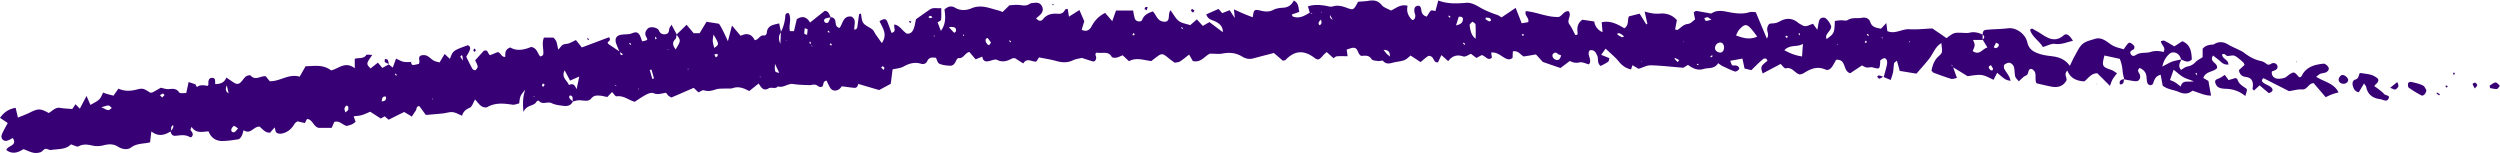 <svg xmlns="http://www.w3.org/2000/svg" width="294" height="18" viewBox="0 0 294 18" preserveAspectRatio="none"><g fill="#380075"><path d="M100.93 9.88c-.06.25-.17.48-.47.45-.47-.04-.94-.12-1.46-.18-.08.09-.19.26-.35.36-.4.24-.79.17-1.02-.18-.17-.27-.29-.58-.43-.85-.47.08-.3.49-.5.69-.32.2-.5-.11-.76-.19-.23-.08-.53.04-.79.03-.63-.02-1.26-.03-1.88-.13-.64-.09-1.14.5-1.79.28-.3.37-.75.03-1.09.23-.59.36-.87-.08-1.17-.57-.37.3-.73.58-1.11.89-.61-.33-1.22-.59-1.92-.35-.26.09-.57.04-.85.05-.38.02-.79-.01-1.14.1-.47.15-.9.28-1.4.11-.17-.06-.44.15-.66.24l-.56-.53c-.86.38-1.74.76-2.63 1.14-.13-.08-.26-.14-.36-.23-.1-.1-.18-.23-.26-.33-.53.07-.97.27-1.47.05-.21-.1-.58.02-.82.14-.47.24-.9.55-1.4.87-.69-.18-1.3-.77-2.14-.64-.13.02-.32-.3-.52-.51l-.56.59c-.32-.06-.64-.16-.96-.17-.32-.01-.62-.02-.9.31-.33.38-.58.31-1.37.24-.27-.02-.56.09-.84.15v-.14c-.03-.22.07-.49-.26-.57-.03-.01-.1.02-.12.05-.12.29.14.4.28.56.03.03.08.05.12.08-.21.49-.64.59-1.09.53-.48-.06-.99-.11-1.41-.32-.49-.24-1.08.25-1.5-.28-.02-.03-.23.02-.26.08-.32.62-1.15.32-1.55 1.24-.1-1.07-.07-1.75.2-2.63-.6.75-.6.75-.7 1.62-.25.05-.54.19-.8.15-1.02-.15-2.01-.26-2.97.29-.16.09-.49.01-.67-.11-.26-.18-.45-.46-.75-.79-.22.36-.35.86-.64.98-.44.19-.74.42-.89.93-.42-.17-.76-.39-1.11-.42-.37-.04-.76.11-1.14.15-.67.07-1.34.12-2.01.18-.28-.38-.53-.72-.77-1.05-.4.04-.29.38-.42.55-.15.19-.27.4-.46.69-.29-.18-.56-.34-.9-.54-.57.28-1.21.6-1.83.91-.18-.16-.32-.28-.46-.4-.13.07-.25.14-.46.26-.36-.23-.76-.49-1.24-.8-.3.12-.64.29-1 .4-.3.09-.62.09-.95.14.08.22.14.4.23.65-.13.09-.27.21-.43.29-.17.08-.37.12-.58.19-.5-.05-.83-.68-1.5-.47-.09.21-.2.46-.31.7h-1.52c-.65-.16-.7-1-1.38-1.05-.03-.02-.06-.05-.1-.07.04.02.08.03.12.05-.09.17-.18.33-.27.5-.32-.07-.59-.14-.88-.2-.12.1-.26.17-.33.29-.36.62-.86 1.05-1.59 1.16-.18.02-.42-.02-.54-.13-.12-.11-.13-.34-.21-.61-.2.23-.37.42-.53.62-.6.04-.92-.46-1.25-.71-.73-.02-1.04.98-1.87.42-.08.26-.13.49-.23.68-.09.16-.24.37-.39.39-.65.1-1.32.21-1.98.2-.72-.02-1.27-.44-1.52-1.13-.77.04-1.47.28-2-.53-.05.11-.09.22-.14.34.08.13.2.26.25.4.1.28-.12.58-.33.45-.55-.32-1.11-.19-1.68-.14-.37.03-.51-.22-.58-.53.16-.21.41-.38.31-.72-.34.16-.18.5-.29.73-.73.46-1.47.65-2.27 0-.05.43-.1.84-.15 1.29-.78.19-1.57.1-2.24.61-.42.31-1.05.21-1.53-.1-.54-.34-1.07-.32-1.67-.17-.41.11-.88.14-1.29.05-.58-.13-1.11-.23-1.68.08-.18.1-.53-.13-.9-.23-.59.63-1.5.52-2.34.66-.21.03-.46-.17-.67-.13-.21.05-.36.33-.56.39-.26.09-.58.12-.85.06-.38-.08-.73-.26-1.16-.42-.6.38-1.27.66-2.01.11.09-.54 1.37-.48.75-1.42-.2.1-.39.23-.61.3-.43.15-.8-.18-.7-.62.06-.23.19-.44.29-.65.13-.25.27-.5.43-.79-.3-.21-.57-.38-.91-.61.47-.65 1.01-1.04 1.84-1.18.09.4.18.76.27 1.15.48-.2.93-.36 1.36-.57 1.01-.51 1.26-.52 2.26.03.42-.21.75-.71 1.36-.6.46.08.94.09 1.41.13.11-.16.22-.32.38-.56.19.19.34.35.51.52.23-.44.46-.88.79-1.5.2.48.33.77.45 1.06 1.12-.61 1.12-.61 1.49-1.45.17.06.35.13.53.18.18.05.37.1.7.18.16-.23.35-.5.57-.82.75.32 1.44.29 2.17.1.73-.19.81-.11 1.6.38.09-.02.2-.01.28-.06.3-.16.59-.33.94-.53.26.05.6.18.92.16.49-.04.91-.11 1.25.4.09.14.52.05.82.07.1-.45.18-.82.28-1.3.3.1.55.18.8.27l-.02-.02c.07.11.13.23.2.34.39-.32.85-.2 1.27-.14.04-.09.08-.13.08-.17-.02-.35-.01-.75.41-.77.5-.02.34.45.4.75-.1.2-.19.39-.29.59-.02.02-.04.05-.06.07.01-.03.03-.06.04-.09.1-.2.19-.39.29-.59.56-.01 1.06-.11 1.32-.77.35.24.62.43.9.61.4.24.63.17.96-.24.15-.18.28-.39.47-.52.14-.09.46-.16.52-.09.57.66 1.18.01 1.78.09.14.17.29.36.47.58 1.18.06 2.22-.92 3.52-.53.23-.41.44-.78.7-1.23.96 0 2.01-.26 3 .49.85-.18 1.66-1.13 2.78-.25V6.91c.49-.14 1.01.04 1.35-.43.08-.11.43-.02.71-.02-.73 1.04-.73 1.04-.2 1.59.25-.2.51-.41.86-.68.15.17.3.35.52.62.23-.13.51-.28.78-.43l-.02.02c.15.11.29.23.47.37.14-.38.26-.72.39-1.06.85.43.85.43 1.78.4l-.02-.02c.03.19.04.4.32.37.19-.02.38-.08.61-.13.02-.12.08-.26.05-.38-.06-.26-.06-.52.21-.61.21-.06.49-.05.68.04.3.15.53.42.82.58.2.11.45.14.67.2.19-.33.36-.61.59-.99.25.23.44.41.62.58.36-.98.36-.98 2.1-1.61.3.1.32.35.23.58-.1.26-.26.5-.41.78.25.49.47.97.74 1.43.05.09.31.18.35.14.12-.11.28-.31.25-.44-.04-.27-.2-.51-.29-.72.35-.39.67-.74.99-1.09.03-.03.09-.04.13-.06.43-.08.35.4.63.55.28-.11.58-.24.89-.36.39.04.45.67.94.54h.29c.09-.1.19-.2.28-.3l.02.02c-.1.1-.19.2-.29.31h-.33c-.03-.45-.05-.89.58-1.12.8.49 1.69.25 2.46-.06.71.13.74.8 1.06 1.11.35-.05.37-.22.37-.43 0-.57-.19-1.15.07-1.78h1.08c.5.34.44.87.61 1.42.2-.22.34-.46.54-.58.2-.11.48-.08.7-.16.27-.1.52-.24.83-.39.22.27.47.59.69.87l3.2-1.2c.27.34-.03.45-.17.62.04.06.06.15.12.19.43.3.88.59 1.31.88.04.13.07.27.13.39.02.03.15 0 .22 0-.01-.04-.01-.11-.04-.13-.11-.09-.22-.16-.33-.23-.13-.31-.26-.62-.38-.93-.22-.57-.03-.98.54-1.08.33-.06.68-.04 1.01-.09.36-.06.75-.39 1.08-.03.21.23.28.59.41.89.63-.12.69-.16.5-.48-.26-.43-.1-.76.17-1.03.26-.25.92-.16 1.2.1.07.06.1.16.15.25.17.29.43.37.74.32.38-.06.38-.37.43-.65.02-.12.12-.22.26-.47.24.46.43.81.61 1.15-.05.18-.04.42-.15.54-.43.43-.3.8.03 1.22.62-1.04.62-1.04.1-1.74.37-.36.74-.72 1.18-1.16.29.35.53.63.83.99h.71c.28-.47.55-.92.81-1.34.42.07.78.12 1.44.23.06.02.39.53 1.07 2.06.17-.65.31-1.18.48-1.85.4.48.7.84 1.02 1.21.7-.35 1.28-.25 1.65.51.47-.01.6-.67 1.14-.54.07.02.27-.17.28-.27.05-.92.72-.98 1.46-1.16.08.39.15.71.22 1.03-.33.43-.29.89-.08 1.37l.06-1.39c.31-.6.48-1.23.52-1.9.01-.2.13-.37.41-.3.36.66-.03 1.39.13 2.1h.48l.33-1.4c.66-.43 1.16-.29 1.56.39.58-.46 1.13-.9 1.72-1.37.47 0 .54.44.72.76-.22.05-.47.05-.66.16-.18.1-.17.33.01.46.08.05.3.05.34-.01.13-.19.2-.41.29-.63.26.02.46.12.54.4.09.31-.02.72.5.87.41-.47.39-1.47 1.41-1.34.65.36.28 1 .34 1.54.35-.04.35-.3.38-.52.06-.43.11-.86.18-1.29 0-.02.08-.04.21-.09.09.39.08.84.29 1.12.25.33.72.48 1.05.75.18.14.26.39.4.59.22.31.44.62.72 1.02.71-1.02.1-1.78-.27-2.58.53-.32.75-.32.91.05.19.44.34.89.5 1.33.67-.16.19-.65.35-.99.65.13.94.77 1.44 1.07.44.07.67-.21.8-.52.15-.35.19-.74.29-1.17.51-.36 1.06-.75 1.61-1.13.44-.31.91-.1 1.36-.18 0 .52.03.94-.02 1.36-.02.13-.27.22-.42.33l-.3-.3-.29-.29c-.06-.06-.12-.15-.19-.17-.07-.02-.16.02-.23.06-.02.01-.04.11-.03.12.07.03.15.08.22.07.08-.01.16-.06.24-.09l.29.29.3.3c.12.31.24.62.39 1 .61-.84.54-1.69.42-2.51.4-.37.82-.47 1.23-.22.65.39 1.35.33 1.94.08 1.15-.49 2.15 0 3.2.26.14.03.26.1.46.17.23-.22.47-.45.81-.79.34-.01.82-.09 1.29-.02.4.06.74.1 1.1-.15.14-.1.37-.09.56-.12.36-.04.66.02.86.38.19.35.12.66-.11.94-.15.18-.35.32-.56.51.27.3.55.42.83.07.44-.56 1.1-.66 1.69-.61.51.04.7-.13.9-.5.03-.05.16-.05.29-.08.04.27.09.53.15.92.44-.28.81-.51 1.23-.78.21.49.38.87.57 1.32l-.31 1.01-.08.06.06-.08c.54.28.94.09 1.2-.41.35-.66.83-1.18 1.58-1.56.25.29.52.59.84.97.18-.52.33-.92.44-1.25h2.01c.08.37.11.7.23 1 .14.32.73.39.84.09.22-.58.68-.78 1.25-.99.44.41.52 1.29 1.52 1.21.57-.14.21-.87.56-1.34.35.46.59.96.98 1.26.35.27.87.33 1.34.49.22-.2.47-.41.78-.68.25.28.47.51.7.77.24-.14.48-.28.78-.45.52.4 1.05.79 1.58 1.19.03.02.05.03.08.05l-.09-.03c.04-.69-.38-1.05-.93-1.31-.38-.17-.84-.23-1.01-.81.47-.21.92-.41 1.44-.64.14.16.26.3.43.5.22-.09.47-.19.88-.35.12.18.27.42.6.93l-.1-1.03c.41.19.78.36 1.16.52.35.15.71.28 1.07.42.03.03.06.05.08.08-.03-.02-.07-.04-.1-.06.12-.92.17-.99.92-.81.54.13 1.01.18 1.53-.1.33-.17.74-.22 1.12-.24.59-.03.99-.31 1.26-.85.57.3.54.8.64 1.34-.31.11-.6.21-.88.31.05.09.08.21.14.24.77.28 1.38-.1 2-.48.06.06.12.12.19.16.02.01.07-.02.1-.03-.1-.04-.21-.07-.31-.11-.07-.22-.13-.45-.22-.74.68-.22 1.3-.18 1.91-.1.34.04.71.2 1 .11.61-.19 1.13-.03 1.68.17.77.28.78.25 1.27-.65.02-.04.07-.06.1-.08.39-.03.78-.04 1.15-.1.61-.1 1.11-.06 1.56.49.25.31.72.44 1.1.65.59-.27 1.12-.78 1.95-.56-.16.67.07 1.22.55 1.68.3-.04.35-.27.36-.51 0-.14-.08-.28-.1-.42-.04-.3-.04-.63.3-.73.4-.12.47.23.51.52.05.37.21.63.64.73.16-.25.29-.51.48-.7.07-.07.28.01.54.04.08-.29.19-.7.33-1.23 1.13.43 2.21.36 3.32.27.49-.04 1.05.23 1.5.5.67.4 1.38.68 2.12.93.18.06.33.19.5.29.53-.36 1.07-.72 1.66-1.12.25.64.48 1.21.71 1.81.29-.05.52-.09.76-.13.18-.52-.49-.76-.27-1.3 1.27.11 2.51.73 3.85.69.44-.12.62-.76 1.19-.67.4.51-.3 1.04.09 1.55.28.38.46.83.69 1.24.35.03.26-.24.25-.39-.06-.58.07-1.06.58-1.41.43.07.87.13 1.39.21.09.57.42 1.02 1 1.27l.05.07-.07-.05c-.03-.38-.07-.76-.1-1.2 1.05-.23 1.89.25 2.66.71.58-.38.33-.96.54-1.4.38-.1.79-.2 1.26-.32.25.4.51.83.78 1.26.04-.02.09-.04.13-.06-.09-.43-.19-.85-.32-1.45.69.21 1.22.29 1.8.24.69-.06 1.44.13 1.99.77-.07.37-.14.74-.21 1.1.15.02.26.08.31.04.39-.27.68-.65 1.23-.7.29-.03.55-.34.81-.52-.06-.32-.12-.59-.16-.83.14-.08.23-.18.3-.17.43.06.85.15 1.28.22.19.03.44.12.56.04.75-.48 1.55-.18 2.27-.07.74.12 1.42.18 2.13-.04.22-.07.48-.01.76-.01.42 1.02.84 2.01 1.3 3.11.32-.48-.01-.83.04-1.18.05-.3.15-.6.51-.6.35 0 .64-.06.96-.24.73-.41 1.48-.43 2.16.15.07.06.16.11.24.16.6.34.6.34 1.51-.04.14.19.28.39.52.72.09-.46.12-.79.22-1.1.11-.34.58-.45.83-.2.14.14.27.29.37.45.1.16.17.34.21.42 0 .65-.82.88-.54 1.52.91-.69.91-.69.97-2.14.21-.02.44-.06.67-.07.28-.02.64.1.84-.03.54-.35 1.14-.15 1.7-.27.41-.08.82.09.95.5.21.65.75.68 1.26.79.19-.2.37-.39.63-.67.05.39.08.66.12.95.91.4 1.71-.27 2.58-.22.86.06 1.72-.05 2.72-.09.48.33 1.08.73 1.66 1.14.89-.68.89-.67 1.98-.62.24.01.49.03.72-.02.56-.14 1.06-.01 1.55.23 0 .21 0 .41-.01.62h-1.18l-.07-.08.1.01c.08.22.22.45.22.67-.01.24-.15.48-.23.71.83.56 1.11-.27 1.73-.42-.24-.4-.41-.67-.57-.95.28-.19.24-.39 0-.58.02-.25.07-.51.37-.54.86-.1 1.73-.08 2.6-.19.99-.13 2.07.67 2.29 1.64.21.94.89 1.21 1.64 1.43.46.13.95.17 1.43.24.78.11 1.45.42 1.93 1.11.23-.46.41-.89.64-1.28.26-.46.49-.99.88-1.31.39-.32.95-.43 1.45-.59.5-.16.95.03 1.37.31.28.19.54.41.84.55.35.16.73.24 1.16.37.11-.16.21-.31.32-.46.3-.4.37-.41.79-.07.07.06.11.16.16.24-.02.09-.02.21-.07.26-.2.17-.6.23-.35.63.16.25.39.2.63.04.15-.1.34-.16.52-.19.38-.06.78-.02 1.14-.13.52-.17 1.03-.14 1.54 0 .33-.57-.29-.82-.31-1.28.15-.02.31-.1.41-.05.38.19.75.42 1.17.67.31-.2.62-.4.94-.61 1.01.42 1.07 1.29 1.12 2.14-.44.46-.84.18-1.23.02-.09-.17-.15-.36-.27-.51-.29-.37-.82-.45-1.14-.16-.38.35-.67.77-.83 1.49.49-.25.8-.45 1.13-.57.36-.13.74-.19 1.12-.27-.17.38-.45.76-.05 1.23.25-.14.5-.36.77-.4.41-.07.69-.26.96-.54.22-.23.53-.36.81-.55v-.99c.33-.41.79-.48 1.28-.5l.07.09-.09-.07c.58-.41 1.16-.38 1.76-.01.36.22.77.38 1.15.57.21.11.44.19.63.33.62.49 1.28.87 2.06 1.03.22.05.45.17.63.32.24.19.39.1.63-.03.29-.15.63.04.68.3.06.29-.13.44-.38.53-.09.03-.17.07-.27.1-.08.4.15.71.45.81.29.1.67.04.99-.04.22-.06.4-.27.6-.4.56-.36.58-.35 1.15.31.32.03.34-.26.47-.44.58-.85 1.48-1.05 2.41-1.15.17-.02.44.21.56.39.15.24-.02.49-.24.61-.2.11-.46.1-.68.18-.15.06-.28.19-.51.36.96.61 2.11.75 2.63 1.83-.3.09-.56.16-.82.26-.22.08-.43.19-.69.31-.49-.58-.96-1.12-1.41-1.65-.62 0-.73.8-1.38.74-.47-.04-.96.12-1.52.2-.96-.49-1.99-1.01-3.01-1.53-.32.29-.12.47.08.6.28.19.63.28.86.51.26.27.13.53-.31.65-.33-.28-.69-.58-1.08-.91-.25.23-.46.42-.66.61-.06-.07-.14-.12-.16-.18-.02-.09.02-.19.03-.29.05-.62-.15-1.04-.83-1.13-.41-.05-.73-.25-.81-.8.2-.18.43-.4.66-.61-.05-.12-.07-.22-.13-.28-.21-.2-.43-.39-.67-.57-.15-.11-.32-.24-.5-.26-.23-.03-.48.07-.71.05-.2-.02-.33-.37-.63-.17.03.55.81.62.73 1.2l.02-.02c-.36.04-.65-.08-.92-.34s-.58-.47-.89-.72c-.52.79.62.82.45 1.5-.39.44-1.33.34-1.6 1.14.2.12.41.24.6.35l.31 1.72c-.72.03-1.41-.35-2.2-.57-.46.4-.98.41-1.58.15-.61-.27-1.33-.28-1.91-.75-.08-.42-.15-.85-.23-1.27-.62.12-.74.59-.91 1.05-.03.09-.24.19-.35.17a.476.476 0 01-.31-.26c-.07-.22-.08-.47-.1-.71-.04-.55-.35-.86-.81-1.06-.38.34-.05.56.03.8.13.45-.12.81-.56.76-.43-.05-.86-.14-1.29-.21l.02.02c-.06-.28-.15-.55-.18-.84-.06-.53-.11-1.05-.36-1.6-.59-.13-1.19-.26-1.8-.39-.32 1.24-.27 1.33.81 1.69.21.07.4.23.67.39-.21.29-.39.5-.53.74-.11.19-.17.42-.3.75l-1.48-1.48c-.71-.02-1.06.58-1.53.95-.91-.05-1.63-.35-2-1.27-.48.48.04.84-.12 1.19-.4.69-1.03.83-1.75.7-.57-.11-1.13-.25-1.74-.39-.34-.49.2-1.31-.59-1.69-.51-.06-.27.62-.66.77-.3.11-.52.41-.86.68-.16-.22-.36-.37-.41-.57-.09-.37-.05-.77-.16-1.14-.06-.19-.29-.42-.48-.46-.19-.04-.47.08-.63.22-.09.08-.08.38 0 .52.25.45.63.82.72 1.38-.6-.12-.6-.12-1.57-.95-.15.29-.31.59-.43.83-1.35-.68-1.35-.68-3.05-.43-.58-.36-1.16-.71-1.73-1.06-.04-.1-.08-.21-.12-.31-.01.03-.04.08-.03.1.05.07.11.13.17.19.14.4.28.8.46 1.29-.25.04-.5.16-.69.1-.69-.21-1.36-.46-2.04-.71-.08-.03-.14-.12-.27-.24.13-.64.31-1.24.86-1.72.47-.42.43-.47.3-1.53-.73.44-.95 1.22-1.4 1.8-.47.61-1 1.18-1.52 1.79-.63-.1-1.28-.21-1.97-.32l-.33-1.2c-.15.13-.31.2-.33.3-.07.33-.06.68-.12 1.01-.06.32-.18.63-.28.96l-.85-.36.02.03c.13-.47.26-.93.37-1.4.04-.18.06-.39.01-.57-.03-.11-.2-.28-.29-.27-.17.02-.33.14-.47.25-.05.04-.02.18-.03.27-.07.79-.07.78-.92.56-.21-.05-.45.05-.67.02-.18-.03-.35-.15-.56-.24-.46.31-.94.62-1.37.91-.92-.25-.4-1.67-1.66-1.58-.09.16-.24.44-.41.72-.19.32-.51.58-.84.43-.99-.44-1.79-.07-2.59.44-.12.07-.27.09-.41.14-.61-.11-.9-.94-1.68-.72-.15.04-.41-.35-.6-.52-.73.39-1.42.75-2.11 1.12-.27-.8-.24-.85.56-1.49-.1-.34-.37-.33-.56-.16-.43.36-.83.77-1.33 1.26-.17-.04-.49-.12-.8-.19-.09-.41-.16-.77-.25-1.17-.5.09-.92.17-1.44.26.1.22.13.42.24.52.08.07.28.01.42.03.31.06.49.3.35.47-.1.13-.34.28-.45.24-.5-.17-.97-.41-1.45-.63-.17-.08-.32-.21-.53-.35-.42.74-1.2.49-1.81.71-.68.16-1.24-.14-1.73-.51-.27.17-.47.29-.56.34-1.35-.11-2.58-.26-3.82-.29-.46-.01-.92.26-1.43.41a53.4 53.4 0 01-.72-.42c-.06.18-.12.34-.17.5-.57-.14-1.02-.42-1.41-.9-.44-.55-1-1-1.58-1.55-.15.21-.31.43-.52.73.37.15.65.26.97.39-.06.17-.06.36-.15.42-.27.19-.57.33-.88.5-.46-.34-.23-.85-.41-1.23-.17-.36-.33-.72-.88-.61-.41.51.36 1.11-.09 1.65-.36-.08-.77-.31-1.12-.23-.43.1-.75.02-1.13-.17-.37.28-.75.56-1.1.83-.67-.23-1.29-.44-2.08-.72-.16-.18-.46-.5-.8-.88-.45.08-.92.16-1.43.24-.4-.17-.64-.74-1.29-.59-.01.22-.02.48-.03.74-.31.3-.63.19-.93.02-.5-.28-.93-.71-1.59-.63.03.22.06.4.08.61-.51.42-.73-.24-1.2-.31-.14.08-.35.19-.61.34-.2-.15-.42-.32-.64-.49-.3.11-.66.39-.9.31-.74-.26-1.32-.07-1.78.55-.32-.29-.53-.47-.8-.71-.15.31-.28.59-.4.85-.61.06-.4-.66-.99-.75.03-.01-.13-.02-.23.05-.28.19-.52.42-.84.67-.39-.26-.78-.52-1.17-.77-.67.61-.67.58-1.77.77-.51.09-1 .39-1.47-.14-.08-.09-.36.04-.54.02-.28-.04-.69-.05-.8-.22-.33-.54-.82-.39-1.23-.39-.45-.23-.32-.92-.87-.95-.27-.01-.54.13-.83.21l.11.78c-.43 0-.85-.02-1.26.01-.13.01-.25.13-.4.22-.25-.22-.49-.44-.8-.72-.16.15-.3.25-.41.38-.45.53-.61.63-1.06.28-1.22-.92-2.31-.84-3.36.26-.06.06-.18.06-.32.1-.37-.31-.76-.65-1.06-.91-.91.24-1.7.44-2.48.65-.46.12-.9-.01-1.26-.23-.74-.45-1.49-.51-2.32-.35-.42.08-.87.01-1.46.01-.57.23-1.05 1.1-2.01.87-.15-.25-.28-.49-.44-.76-.39.3-.71.57-1.06.8-.15.1-.37.1-.63.16-.2-.15-.44-.31-.66-.49-.83-.68-.83-.68-1.71-.01-.12.09-.23.18-.38.3-.87-.09-1.77-.47-2.63.02-.28-.26-.49-.46-.74-.7-.24.09-.49.23-.75.28-.17.03-.49.01-.54-.09-.33-.62-.89-.45-1.4-.47-.14 0-.28-.02-.4-.03-.23.2-.04.37-.03.55.02.29-.17.54-.38.48-.42-.11-.83-.26-1.31-.41-.3.08-.7.12-1.04.28-.66.32-1.3.27-1.98.08-.64-.18-1.31-.28-2.01-.42-.11.16-.21.32-.32.49-.51.07-1.09-.52-1.53.22-.37-.23-.69-.43-.98-.62-.13.01-.24-.01-.32.03-.57.3-1.11.51-1.79.17-.26-.13-.7.12-1.07.17-.42.06-.63-.17-.66-.58l.07-.06-.05.08c-.26.11-.52.21-.8.33-.28-.32-.51-.6-.74-.87-.55.12-.68.81-1.28.72-.08-.01-.23.18-.28.3-.14.34-.35.62-.73.6-.42-.02-.87-.07-1.25-.24-.2-.09-.27-.46-.39-.69-.44-.06-.81-.08-1.02.38-.14.3-.42.41-.73.32-.74-.23-1.38-.05-2.05.32-.39.22-.9.24-1.3.34-.08.64-.15 1.2-.22 1.7l-1.36.73c-.83-.24-1.65-.48-2.48-.73-.03-.02-.06-.05-.09-.07.03.05.07.07.11.09zm49.33-6.72l.06.08-.08-.07-.06-.08.08.07zm-26.86 0c.03.02.05.04.08.06-.03-.01-.07-.03-.1-.04-.03-.02-.05-.04-.08-.06.04.01.07.03.1.04zm-13.43.9c-.05.06-.11.11-.16.18-.01.02.02.06.03.1.04-.1.07-.19.11-.29l.08-.06-.06.07zm111.51.56l.07.08-.09-.06c-.05-.11-.09-.21-.14-.32-.01.04-.05.09-.03.11.06.07.13.13.19.19zm-126.12.61c-.01-.08-.01-.17-.03-.25-.01-.04-.04-.07-.07-.11-.03.06-.09.14-.07.18.04.07.12.11.19.16.04.1.08.2.12.29.01-.03.03-.08.02-.1a2.65 2.65 0 01-.16-.17zm-22.75 4.93l.04.1-.06-.08c-.07-.05-.13-.11-.21-.16-.02-.01-.06.03-.1.04.11.03.22.06.33.1zm83.77-8.44l-.09-.06c.04.01.07.03.11.04.03.18-.1.42.33.63-.17-.3-.26-.45-.35-.61zM83.98 6.4l-.07-.09.09.07c.06.12.11.24.17.37.07-.05.18-.09.21-.16.04-.07 0-.17 0-.26-.13.02-.27.04-.4.07zm-39.12 5.52c.31-.01.58-.08.54-.48 0-.04-.06-.1-.09-.1-.41.01-.38.33-.43.6-.02.03-.04.06-.06.08.02-.03.03-.07.04-.1zm138.37-5.55l.02.02c-.18-.21-.39-.28-.6-.07-.18.18-.06.54.24.68.42.18.59-.09.7-.48-.11-.05-.24-.1-.36-.15zm20.92-2.21c.82.31 1.57.55 2.5.15-.23-.31-.38-.53-.56-.74-.66-.8-.89-.81-1.57-.07-.15.17-.23.4-.37.66zm51.47 4.04l-.43 1.21c.2.09.42.16.61.28.21.13.4.3.66.49.17-.82.82-.49 1.53-.62-.6-.23-.95-.32-1.25-.5-.37-.21-.68-.51-1.12-.86zm-45.78-2.3c.71.4 1.34.63 2.08.74.04-.54.07-.98.11-1.48-.7.42-1.51.04-2.19.74zM66.4 8.27c-.43.88.33 1.19.5 1.73.58-.28.72.11.91.49L68.12 9c-.45.2-.73.32-1.08.48-.21-.41-.4-.76-.64-1.21zm107.14-3.71c0-.61.02-1.15-.02-1.69-.01-.12-.24-.22-.37-.33-.11.14-.33.3-.32.42.08.58.16 1.19.71 1.6zm28.77.44c-.34 0-.62.3-.63.65-.01.25.25.5.57.53.28.03.48-.2.5-.56.01-.35-.18-.63-.44-.62zm-118.4-.94c-.13.78-.13.78.09 1.58.59-.42.59-.42-.09-1.58zm27.68-.87c.2.22.4.45.61.66.01.01.19-.08.21-.15.12-.55-.33-.56-.82-.51zm59.64-.2c.65-.15.81-.4.81-.78 0-.17-.23-.31-.5-.22-.08.25-.17.55-.31 1zM11.91 12.61c.41.18.6.32.81.34.14.01.29-.16.43-.25-.12-.1-.25-.28-.38-.29-.21-.01-.43.09-.86.2zm79.23-5.1c-.05.96-.05.96.5 1.06-.17-.35-.32-.68-.5-1.06zm3.5-4.2c-.02.23-.07.44-.05.65 0 .06.21.09.32.14.03-.21.06-.43.06-.64 0-.04-.15-.07-.33-.15zm21.9 1.71c-.11-.17-.23-.36-.37-.53-.02-.02-.21.03-.23.08-.11.31.07.53.27.72.02.02.1.01.13-.01.07-.06.11-.14.2-.26zm118.2 0c-.09.18-.19.35-.27.53 0 .01.14.12.21.11.26-.03.45-.27.36-.46-.02-.07-.13-.09-.3-.18zM76.71 9.28l.2-.06c-.1-.35-.2-.7-.3-1.04-.07.02-.13.04-.2.05l.3 1.05zm-36.1 3.95c.14-.13.28-.2.33-.31.05-.12.03-.28 0-.4-.01-.05-.21-.12-.23-.09-.09.1-.18.22-.2.35-.01.11.06.26.1.45zM28 15.1c-.23-.14-.43-.33-.5-.29-.14.09-.28.28-.3.44-.03.21.16.36.36.29.15-.05.24-.23.44-.44zm206.14-7.44c-.13.08-.24.12-.25.17-.05.21.19.49.38.45.05-.01.13-.14.11-.19-.06-.15-.16-.28-.24-.43zm-71.44-1.8c.18.22.26.34.35.44.09.1.2.17.41.35-.02-.5-.1-.77-.76-.79zm28.28-1.58c-.11-.09-.19-.19-.31-.25-.15-.08-.3-.23-.51-.03.11.08.2.2.32.24.15.05.29.24.5.04zm10.29-1.96c-.26-.17-.36-.28-.46-.29-.13-.01-.26.07-.39.11.06.11.12.3.19.31.16.02.33-.06.66-.13zm-26.53-.25c-.02.06-.04.11-.06.17.14.09.27.2.42.26.06.03.16-.03.25-.05-.04-.11-.06-.27-.13-.31-.14-.06-.32-.05-.48-.07zm-19.57.9c.34-.15.24-.42.17-.67-.17.2-.41.37-.17.67zm42.3 4.09c-.17-.08-.32-.17-.48-.24-.01 0-.08.09-.07.09.12.13.25.26.37.39.05-.05.09-.12.18-.24zM26.89 10.99c-.08-.34-.13-.58-.22-.96-.15.43-.19.68.22.96zm-7.54.19c-.08-.08-.16-.19-.19-.18-.13.05-.24.13-.35.2l.27.27c.09-.1.18-.2.27-.29zm44.71-1.22c-.09-.06-.14-.1-.2-.15-.04.07-.12.14-.12.22 0 .07.09.13.13.2.07-.09.13-.18.19-.27zm39.56-2.01l.3.27c.03-.08.1-.17.08-.24-.02-.08-.11-.15-.19-.2-.01-.01-.1.09-.19.17zm-49.17-.82c-.04-.31-.05-.44-.08-.57-.01-.03-.1-.07-.11-.06-.05.06-.13.14-.12.18.06.11.14.21.31.45zm43.11-1.89c.06.04.12.08.19.11.01.01.08-.07.07-.09-.03-.06-.07-.12-.11-.18-.05.05-.1.11-.15.16zm121.87-.47c-.05.06-.1.11-.13.18-.01.02.06.1.07.1.07-.03.13-.07.2-.1-.05-.06-.09-.12-.14-.18zm-9.15-.45c-.09-.05-.15-.1-.23-.13-.01-.01-.09.08-.08.09.03.07.08.13.13.19l.18-.15zm-76.97-.45c-.05.09-.1.15-.13.22-.01.01.07.09.09.08.07-.03.13-.08.19-.12l-.15-.18zm37.27-1.89c-.06-.05-.12-.11-.18-.16-.03.03-.08.09-.07.1.06.06.12.12.18.17.02-.03.04-.07.07-.11zm-31.6 1.23c-.03.02-.07.04-.1.07.06.04.11.08.17.1.03.01.07-.04.11-.06-.06-.03-.12-.07-.18-.11zm-41.41.63c-.03-.08-.06-.16-.1-.22 0-.01-.09.01-.11.04-.02.03-.02.11-.01.12.07.02.14.03.22.06zm15.77.2c-.03.03-.06.05-.07.08-.01.04 0 .09 0 .13.04-.03.09-.06.11-.1.01-.02-.03-.07-.04-.11zm65.88.13c-.03-.07-.06-.14-.1-.2-.05.04-.11.07-.15.12-.01.01.02.1.04.1.07 0 .14-.01.21-.02zm32.42-.26h-.12c.01.07.02.14.04.21 0 .01.07.01.11.01l-.03-.22zm8.04.32l.12-.06c-.05-.07-.1-.13-.16-.19-.01-.01-.07.04-.11.06.05.06.1.12.15.19zm-142.45.29c-.04-.07-.07-.13-.11-.2-.03.03-.08.06-.08.09 0 .08.02.16.04.24.05-.04.1-.08.15-.13zm41.58.46c.03-.02.06-.04.1-.06-.05-.06-.09-.12-.14-.17-.01-.01-.07.03-.1.05.04.06.09.12.14.18zm-44.68.3l.1-.07c-.05-.06-.09-.12-.14-.17-.01-.01-.07.04-.1.06.04.06.09.12.14.18zm98.18-.11c-.06-.05-.12-.11-.18-.16-.03.03-.08.09-.08.1.06.06.12.12.18.17.03-.04.06-.08.08-.11zm29.03 1.32c-.07.05-.14.09-.19.15-.01.01.04.08.06.12.07-.05.14-.1.2-.16 0-.01-.05-.08-.07-.11zm-1.72 1.01c-.03.03-.06.07-.09.1.06.02.12.04.18.07.01-.04.04-.09.02-.13 0-.02-.07-.03-.11-.04zM46.57 8.9c.04-.02.07-.04.11-.06-.05-.06-.09-.13-.15-.19 0-.01-.06.04-.09.06.04.07.09.13.13.19zm211.73-.33c-.04.01-.08.02-.12.04.03.06.07.13.11.19.01.01.07-.02.11-.03-.03-.07-.06-.14-.1-.2zm-207.39 3.1l-.05-.11-.05.11h.1zm11.84-.34l.05.12.05-.12h-.1zm12.31-.78l.06-.11-.1-.02.04.13zm14.38-1.54L89.35 9l.03.12.06-.11zm-8.58-.85l.1.01-.04-.13-.06.12zm112.21-.88l-.03-.09-.04.09h.07zM78.51 5.79l.05.11.04-.11h-.09zm137.51-.6l.05.11.05-.1-.1-.01zm8.5-.34c-.01.03-.02.06-.04.1.03.01.06.02.08.03.01-.03.03-.06.03-.1 0-.01-.05-.02-.07-.03zm-26.6.09l.07.01-.03-.09-.04.08zM92.4 4.75l.08.05.02-.07-.1.02zm62.99-3.39l-.06.1.09.02-.03-.12zM278.01 9.81c-.25.43-.44.75-.62 1.04-.49-.11-.61-.43-.7-.76-.08-.31-.02-.64.29-.73.42-.12.38-.49.54-.78.41.06.84.1 1.25.2.27.07.53.21.76.38.27.2.2.47-.16.77-.06.05-.1.14-.15.21.09.03 1.02.72 1.12.88.15.25.85.13.51.65-.22.34-.63.03-.94-.01-.84-.1-1.45-.51-1.64-1.41-.01-.12-.13-.23-.26-.44z"/><path d="M243.78 4.8c-.71.15-1.34.47-2.11.36-.42-.06-.9.22-1.43.37-.43-.74-1.25-1.16-1.5-2.01.2-.28.35-.09.5-.01.29.16.59.32.87.51.84.57 1.65.94 2.59.13.32-.28.68-.01 1.08.65zM264.05 11.29c-.76-.62-1.52-.83-2.35-.85-.28-.01-.59-.05-.82-.18-.18-.1-.32-.35-.37-.56-.07-.28.16-.38.41-.47.25-.09.47-.27.72-.42.11.16.27.37.44.61.3-.09.56-.17.82-.25.09.06.21.1.23.17.14.51.55.75.95 1.02.22.14.2.17-.03.93zM285.34 10.59c-.03.44-.38.75-.6.62-.51-.27-1.01-.57-1.47-.9-.1-.07-.11-.35-.08-.52.02-.08.25-.19.36-.16.47.11.95.21 1.38.42.21.1.32.41.41.54zM276.15 9.42c-.03.08-.05.19-.11.25-.32.33-.95.19-1.01-.25-.03-.17.13-.47.3-.56.28-.17.78.21.82.56zM292.78 10.07c.23-.13.46-.35.7-.37.16-.01.34.25.51.39-.12.13-.22.35-.35.37-.26.03-.53-.06-.8-.1-.02-.09-.04-.19-.06-.29zM281.08 10.33c.35-.28.57-.47.82-.67.31.46.09.7-.2.86-.1.06-.31-.09-.62-.19zM291.04 10.41c-.12-.23-.22-.37-.26-.53-.01-.03.22-.18.29-.16.11.04.24.18.25.29.01.09-.13.2-.28.4zM45.76 7.54c-.17-.08-.36-.13-.49-.24-.06-.06-.01-.24-.01-.37.12.03.29.03.33.1.09.16.1.36.15.54l.02-.03zM221.48 9.01c-.16.09-.31.21-.48.25-.06.01-.17-.16-.25-.25.07-.05.15-.15.21-.14.18.03.36.11.54.17l-.02-.03zM249.78 9.29c-.03.28 0 .6-.4.64-.03 0-.1-.06-.1-.1-.06-.41.23-.47.52-.53l-.02-.01zM286.94 11.08c-.05.07-.08.11-.1.14-.1-.08-.21-.15-.31-.23 0 0 .06-.1.07-.1.12.06.23.13.34.19zM287.87 10.16c-.05.05-.11.1-.16.15-.04-.06-.09-.12-.12-.18-.01-.02.06-.09.08-.09.07.03.13.07.2.12zM107.18 2.55c-.04.06-.09.11-.13.17-.05-.06-.1-.11-.14-.17-.01-.01.05-.09.06-.09.08.02.15.06.21.09zM134.86 1.2c-.12-.06-.2-.09-.27-.13.04-.08.06-.19.12-.23.06-.04.16-.01.25-.01-.03.12-.06.24-.1.37zM140.47 1.24c-.07.11-.12.18-.16.25-.08-.07-.19-.13-.24-.23-.02-.04.07-.15.1-.23.1.08.2.14.3.21zM69.27 4.59c-.01.04-.03.08-.04.11a.724.724 0 01-.19-.11c-.01-.01.02-.07.04-.1.06.03.13.07.19.1zM55.96 5.92c-.05.07-.11.13-.16.2-.05-.07-.13-.15-.13-.22s.09-.14.15-.2c.05.07.1.15.14.22zM288.7 8.73c-.07.01-.15.03-.22.04.01-.07.01-.15.04-.21.01-.02.11-.03.11-.02.03.05.05.12.07.19zM262.04 7.56c.1.03.2.07.08.03.11.08.02.02-.06-.05l-.02.02zM270.13 7.24l-.06.09-.03-.1zM123.87.47c.01.04.03.07.04.11l-.16.03c.01-.04 0-.09.03-.12.01-.02.06-.01.09-.02zM48.38 7.27c.02-.04.03-.08.05-.12-.02.03-.04.06-.06.1-.01 0 .01.02.01.02zM22.98 9.9l.06-.08-.08.06zM246.6 9.89l.06-.08-.08.06z"/><path d="M246.58 9.87c-.01.03-.03.06-.04.09.02-.02.04-.05.06-.07l-.02-.02zM183.23 6.37c-.01.03-.03.06-.04.09.02-.02.04-.05.06-.07l-.02-.02z"/></g></svg>
